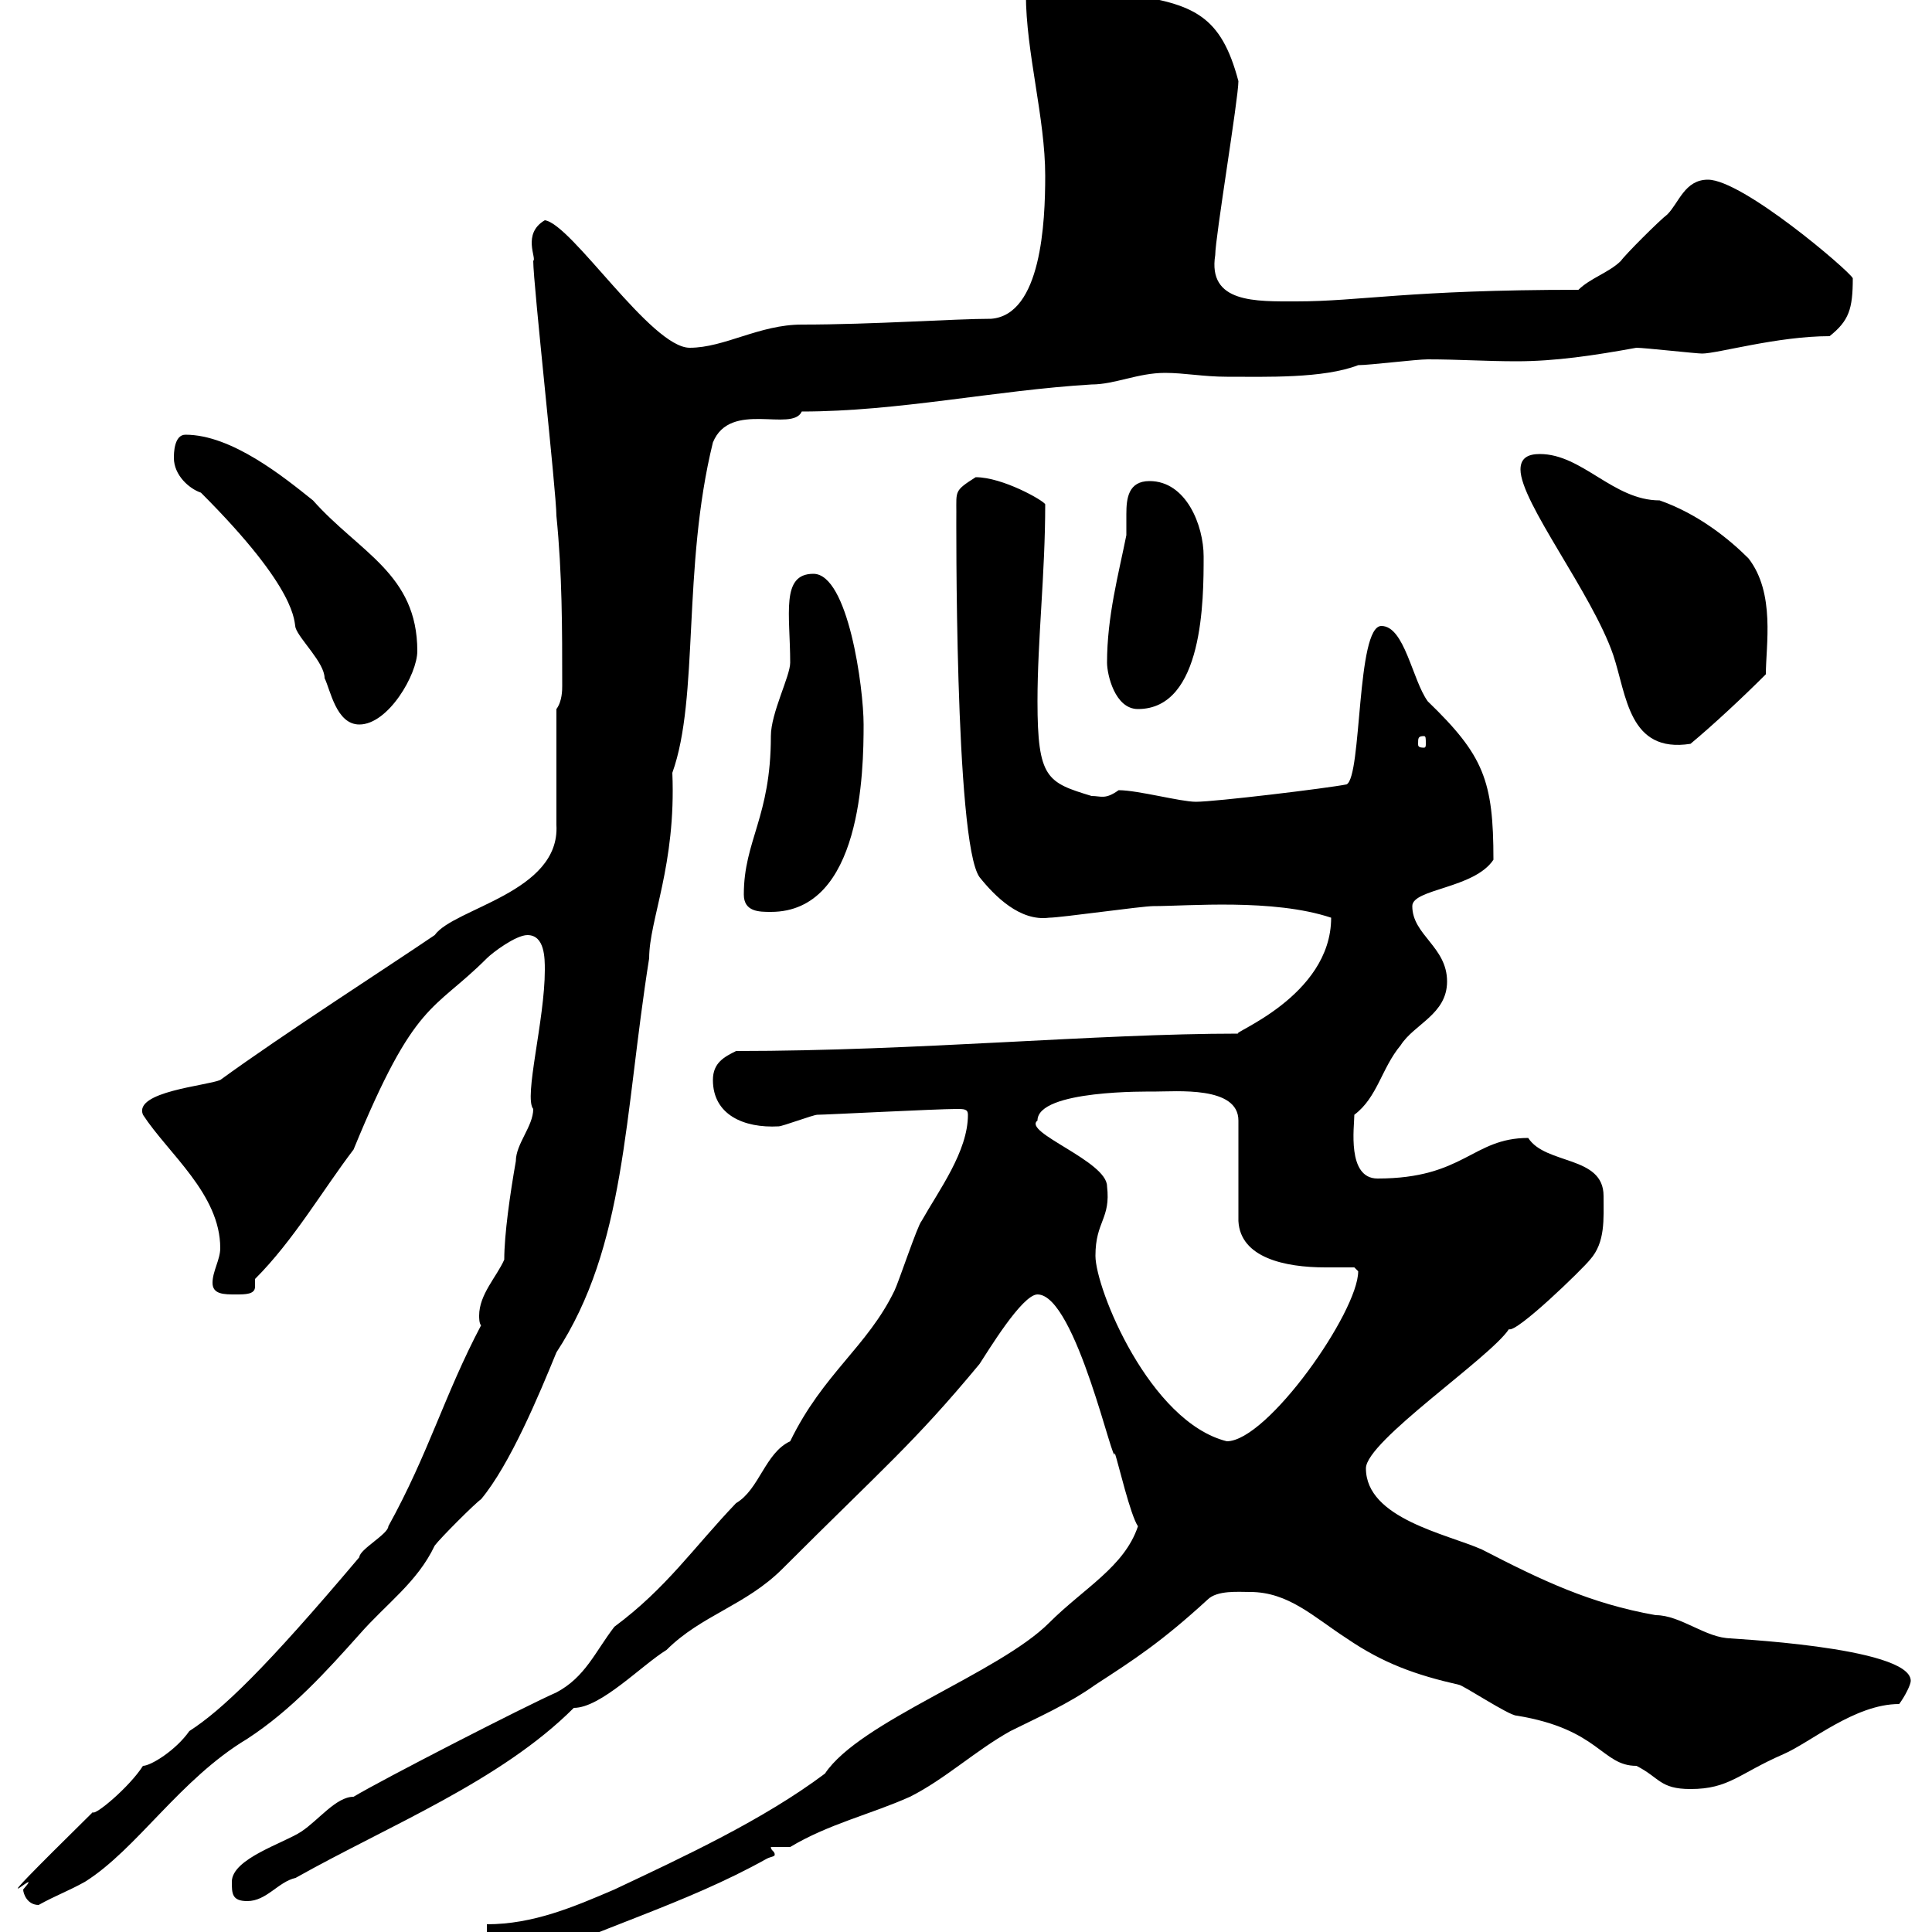<svg xmlns="http://www.w3.org/2000/svg" xmlns:xlink="http://www.w3.org/1999/xlink" width="300" height="300"><path d="M75.60 298.80C75.60 299.70 75.60 300.60 75.60 301.20C75.60 303.60 75.90 306 79.20 306C92.70 299.40 106.20 295.80 119.10 288.60C119.70 288.30 120.30 288.30 120.30 288C120.30 287.40 119.70 287.40 119.70 286.80L122.70 286.80C128.70 283.20 135.30 281.70 141.30 279C146.70 276.30 151.50 271.80 156.90 268.80C161.10 266.70 165.90 264.60 170.10 261.60C176.10 257.70 180.30 255 187.50 248.40C189 246.90 192.30 247.20 194.10 247.20C200.10 247.20 204 251.10 209.10 254.40C214.80 258.30 219.90 260.10 226.50 261.60C227.10 261.60 234.30 266.40 235.50 266.40C248.40 268.50 248.70 274.20 254.10 274.20C257.70 276 257.70 277.80 262.50 277.80C268.50 277.80 270 275.40 276.90 272.40C281.10 270.60 288 264.60 294.90 264.60C295.80 263.40 296.70 261.60 296.70 261C296.70 255.60 267 254.40 268.80 254.40C264.90 254.40 261 250.80 257.10 250.80C246.90 249 239.40 245.40 230.10 240.60C224.70 238.20 212.10 235.80 212.10 228C212.10 223.80 231.30 210.90 234.30 206.40C235.50 207 245.70 197.10 246.90 195.60C249.30 192.90 249 189.30 249 185.70C249 179.40 240 180.90 237.30 176.70C228.60 176.70 227.40 183 213.90 183C209.10 183 210.30 174.90 210.30 173.10C213.90 170.40 214.50 165.90 217.50 162.30C219.60 159 224.70 157.50 224.70 152.40C224.70 147 219.30 145.20 219.30 140.70C219.30 138 228.90 138 231.90 133.50C231.90 121.20 230.40 117.30 221.70 108.90C219.30 105.60 218.10 97.20 214.50 97.20C210.60 97.20 211.50 120.60 209.10 121.80C206.10 122.40 188.70 124.50 185.70 124.50C183.30 124.50 176.70 122.70 173.70 122.70C171.60 124.20 171 123.60 169.50 123.60C162.60 121.50 161.10 120.90 161.10 108.90C161.10 99.30 162.30 89.10 162.30 78.30C162 77.70 155.70 74.10 151.50 74.10C148.20 76.20 148.50 76.20 148.50 79.50C148.50 79.20 148.20 130.80 152.10 136.20C154.50 139.20 158.40 143.10 162.90 142.50C164.70 142.50 177.30 140.70 179.10 140.70C184.50 140.70 197.70 139.50 206.70 142.50C206.70 154.80 190.80 160.50 192.30 160.50C170.10 160.50 142.50 163.20 114.30 163.20C112.50 164.10 110.70 165 110.70 167.70C110.70 173.10 115.50 175.20 120.90 174.90C121.50 174.90 126.30 173.10 126.90 173.10C128.10 173.10 145.50 172.20 148.50 172.20C149.70 172.20 150.30 172.20 150.30 173.10C150.30 178.80 145.80 184.80 143.10 189.60C142.50 190.20 139.50 199.20 138.90 200.40C134.70 209.10 127.80 213.30 122.70 223.80C118.80 225.60 117.90 231.30 114.30 233.40C107.70 240.30 103.50 246.60 95.40 252.60C92.40 256.50 90.90 260.40 86.40 262.80C81.60 264.90 59.40 276.30 54.90 279C52.20 279 49.50 282.60 46.80 284.40C44.10 286.20 36 288.60 36 292.20C36 294 36 295.20 38.40 295.20C41.40 295.20 43.20 292.20 45.90 291.60C60.30 283.50 77.70 276.60 89.10 265.20C93.30 265.20 99.60 258.60 103.50 256.20C108.90 250.80 115.80 249.30 121.50 243.60C137.10 228 141.90 224.10 152.10 211.80C153.30 210 158.70 201 161.10 201C167.10 201 173.10 228.90 173.10 225.60C173.70 227.40 175.50 235.20 176.70 237C174.60 243.30 168.30 246.60 162.90 252C155.10 259.80 133.50 267.30 128.10 275.40C118.50 282.60 106.20 288.30 95.40 293.40C89.10 296.10 82.80 298.80 75.60 298.80ZM3.60 293.40C3.60 294 4.20 295.80 6 295.80C8.70 294.30 10.50 293.70 13.20 292.20C21.30 287.10 27.90 276.30 38.40 270C45.30 265.50 50.70 259.50 55.80 253.80C60 249 64.80 245.70 67.50 240C68.40 238.80 73.80 233.40 74.70 232.80C79.20 227.40 83.70 216.60 86.40 210C97.20 193.50 96.90 173.40 100.80 148.80C100.80 142.80 105 134.40 104.40 120C108.60 108.30 105.90 88.20 110.70 68.70C113.40 62.10 123 67.20 124.50 63.90C139.50 63.90 154.50 60.60 169.50 59.70C173.10 59.70 176.70 57.90 180.90 57.90C183.90 57.90 186.90 58.50 190.50 58.50C196.50 58.50 205.50 58.80 210.90 56.70C212.70 56.70 219.90 55.80 221.70 55.80C226.50 55.80 230.70 56.10 235.50 56.10C241.50 56.10 247.50 55.20 254.10 54C255.30 54 263.40 54.90 264.30 54.90C266.70 54.90 276 52.20 284.10 52.20C287.10 49.80 287.70 48 287.70 43.20C287.10 42 270.60 27.90 265.20 27.90C261.60 27.90 260.70 31.50 258.90 33.30C257.70 34.20 252.30 39.60 251.70 40.50C249.90 42.30 246.90 43.20 245.10 45C218.70 45 211.20 46.80 201.30 46.80C195 46.80 187.50 47.10 188.70 39.60C188.70 36.90 192.30 15.30 192.30 12.60C189.60 2.40 185.40 0.60 174.90-0.90C173.10-1.80 168.30-5.40 165.90-5.40C162.60-5.40 157.20-3.30 159.30-0.90C159.30 8.10 162.30 18.30 162.30 27.30C162.30 34.50 161.70 48.90 153.90 49.50C148.20 49.50 135.60 50.40 124.50 50.40C117.90 50.40 112.50 54 107.10 54C101.10 54 88.80 34.80 84.60 34.20C81 36.30 83.40 40.20 82.80 40.50C82.80 44.10 86.40 76.50 86.40 80.10C87.30 89.10 87.30 97.50 87.30 106.50C87.30 107.10 87.30 108.90 86.40 110.10L86.40 128.10C87 138.60 70.50 141 67.50 145.20C60 150.30 44.10 160.50 34.20 167.70C32.10 168.60 20.70 169.50 22.20 173.10C26.10 179.10 34.20 185.40 34.20 193.80C34.20 195.60 33 197.40 33 199.20C33 201 34.80 201 36.60 201C38.10 201 39.60 201 39.60 199.80C39.60 199.20 39.60 198.90 39.60 198.60C45.60 192.60 50.10 184.80 54.90 178.50C64.50 155.10 67.20 157.20 75.60 148.80C76.50 147.90 80.10 145.20 81.90 145.20C84.60 145.20 84.60 148.80 84.60 150.60C84.60 158.40 81.30 170.40 82.80 172.20C82.80 174.90 80.10 177.60 80.10 180.30C79.20 185.40 78.30 191.70 78.30 195.60C77.10 198.30 74.40 201 74.40 204.30C74.40 204.60 74.40 205.50 74.70 205.80C69 216.60 66.60 225.60 60.30 237C60.30 238.20 55.80 240.60 55.80 241.80C41.10 259.20 34.50 265.50 29.40 268.80C27.30 271.80 23.40 274.20 22.20 274.20C20.10 277.50 14.70 282 14.40 281.40C-6.30 301.80 7.80 288.60 3.60 293.40ZM170.10 195C170.10 189.60 172.50 189.30 171.90 184.20C171.90 180.30 158.70 175.80 161.10 174C161.10 169.20 178.50 169.50 179.10 169.50C182.70 169.50 192.30 168.60 192.30 174L192.30 189.60C192.60 195.30 199.50 196.80 205.80 196.80C207.60 196.80 209.10 196.80 210.30 196.80C210.30 196.80 210.90 197.40 210.90 197.40C210.90 203.70 196.80 223.80 190.50 223.80C178.50 220.80 170.10 200.10 170.10 195ZM115.50 138.90C115.50 141.60 117.90 141.60 119.70 141.60C133.80 141.60 134.10 119.70 134.10 112.50C134.10 106.80 131.70 89.10 126.30 89.10C121.20 89.10 122.70 95.40 122.70 102.90C122.70 105 119.70 110.70 119.70 114.30C119.70 126.90 115.50 130.50 115.50 138.90ZM221.10 114.30C221.40 114.30 221.40 114.60 221.40 115.50C221.40 115.80 221.40 116.10 221.10 116.10C220.20 116.10 220.20 115.80 220.20 115.50C220.20 114.60 220.20 114.30 221.10 114.30ZM236.10 72.90C236.10 78 247.20 92.10 250.50 101.70C252.60 108 252.90 117 262.50 115.50C266.10 112.50 270.60 108.30 274.20 104.70C274.20 100.20 275.70 92.10 271.50 86.70C268.50 83.70 263.70 79.80 257.70 77.70C250.50 77.70 245.70 70.50 239.10 70.50C237.30 70.50 236.10 71.10 236.10 72.90ZM27 71.10C27 73.80 29.40 75.90 31.20 76.50C46.50 91.80 45.60 96.60 45.90 97.50C46.50 99.30 50.40 102.90 50.40 105.30C51.30 107.10 52.20 112.50 55.80 112.50C60.30 112.50 64.80 104.70 64.80 101.10C64.80 89.10 55.80 85.80 48.60 77.70C44.10 74.10 36 67.50 28.80 67.50C27 67.50 27 70.50 27 71.10ZM171.90 102.90C171.90 104.70 173.10 110.10 176.70 110.10C186.90 110.10 186.90 93 186.90 86.40C186.90 81.60 184.20 74.70 178.50 74.70C175.20 74.70 174.90 77.40 174.90 79.80C174.90 81 174.90 82.20 174.90 83.10C173.70 89.10 171.90 95.70 171.90 102.90Z"/></svg>